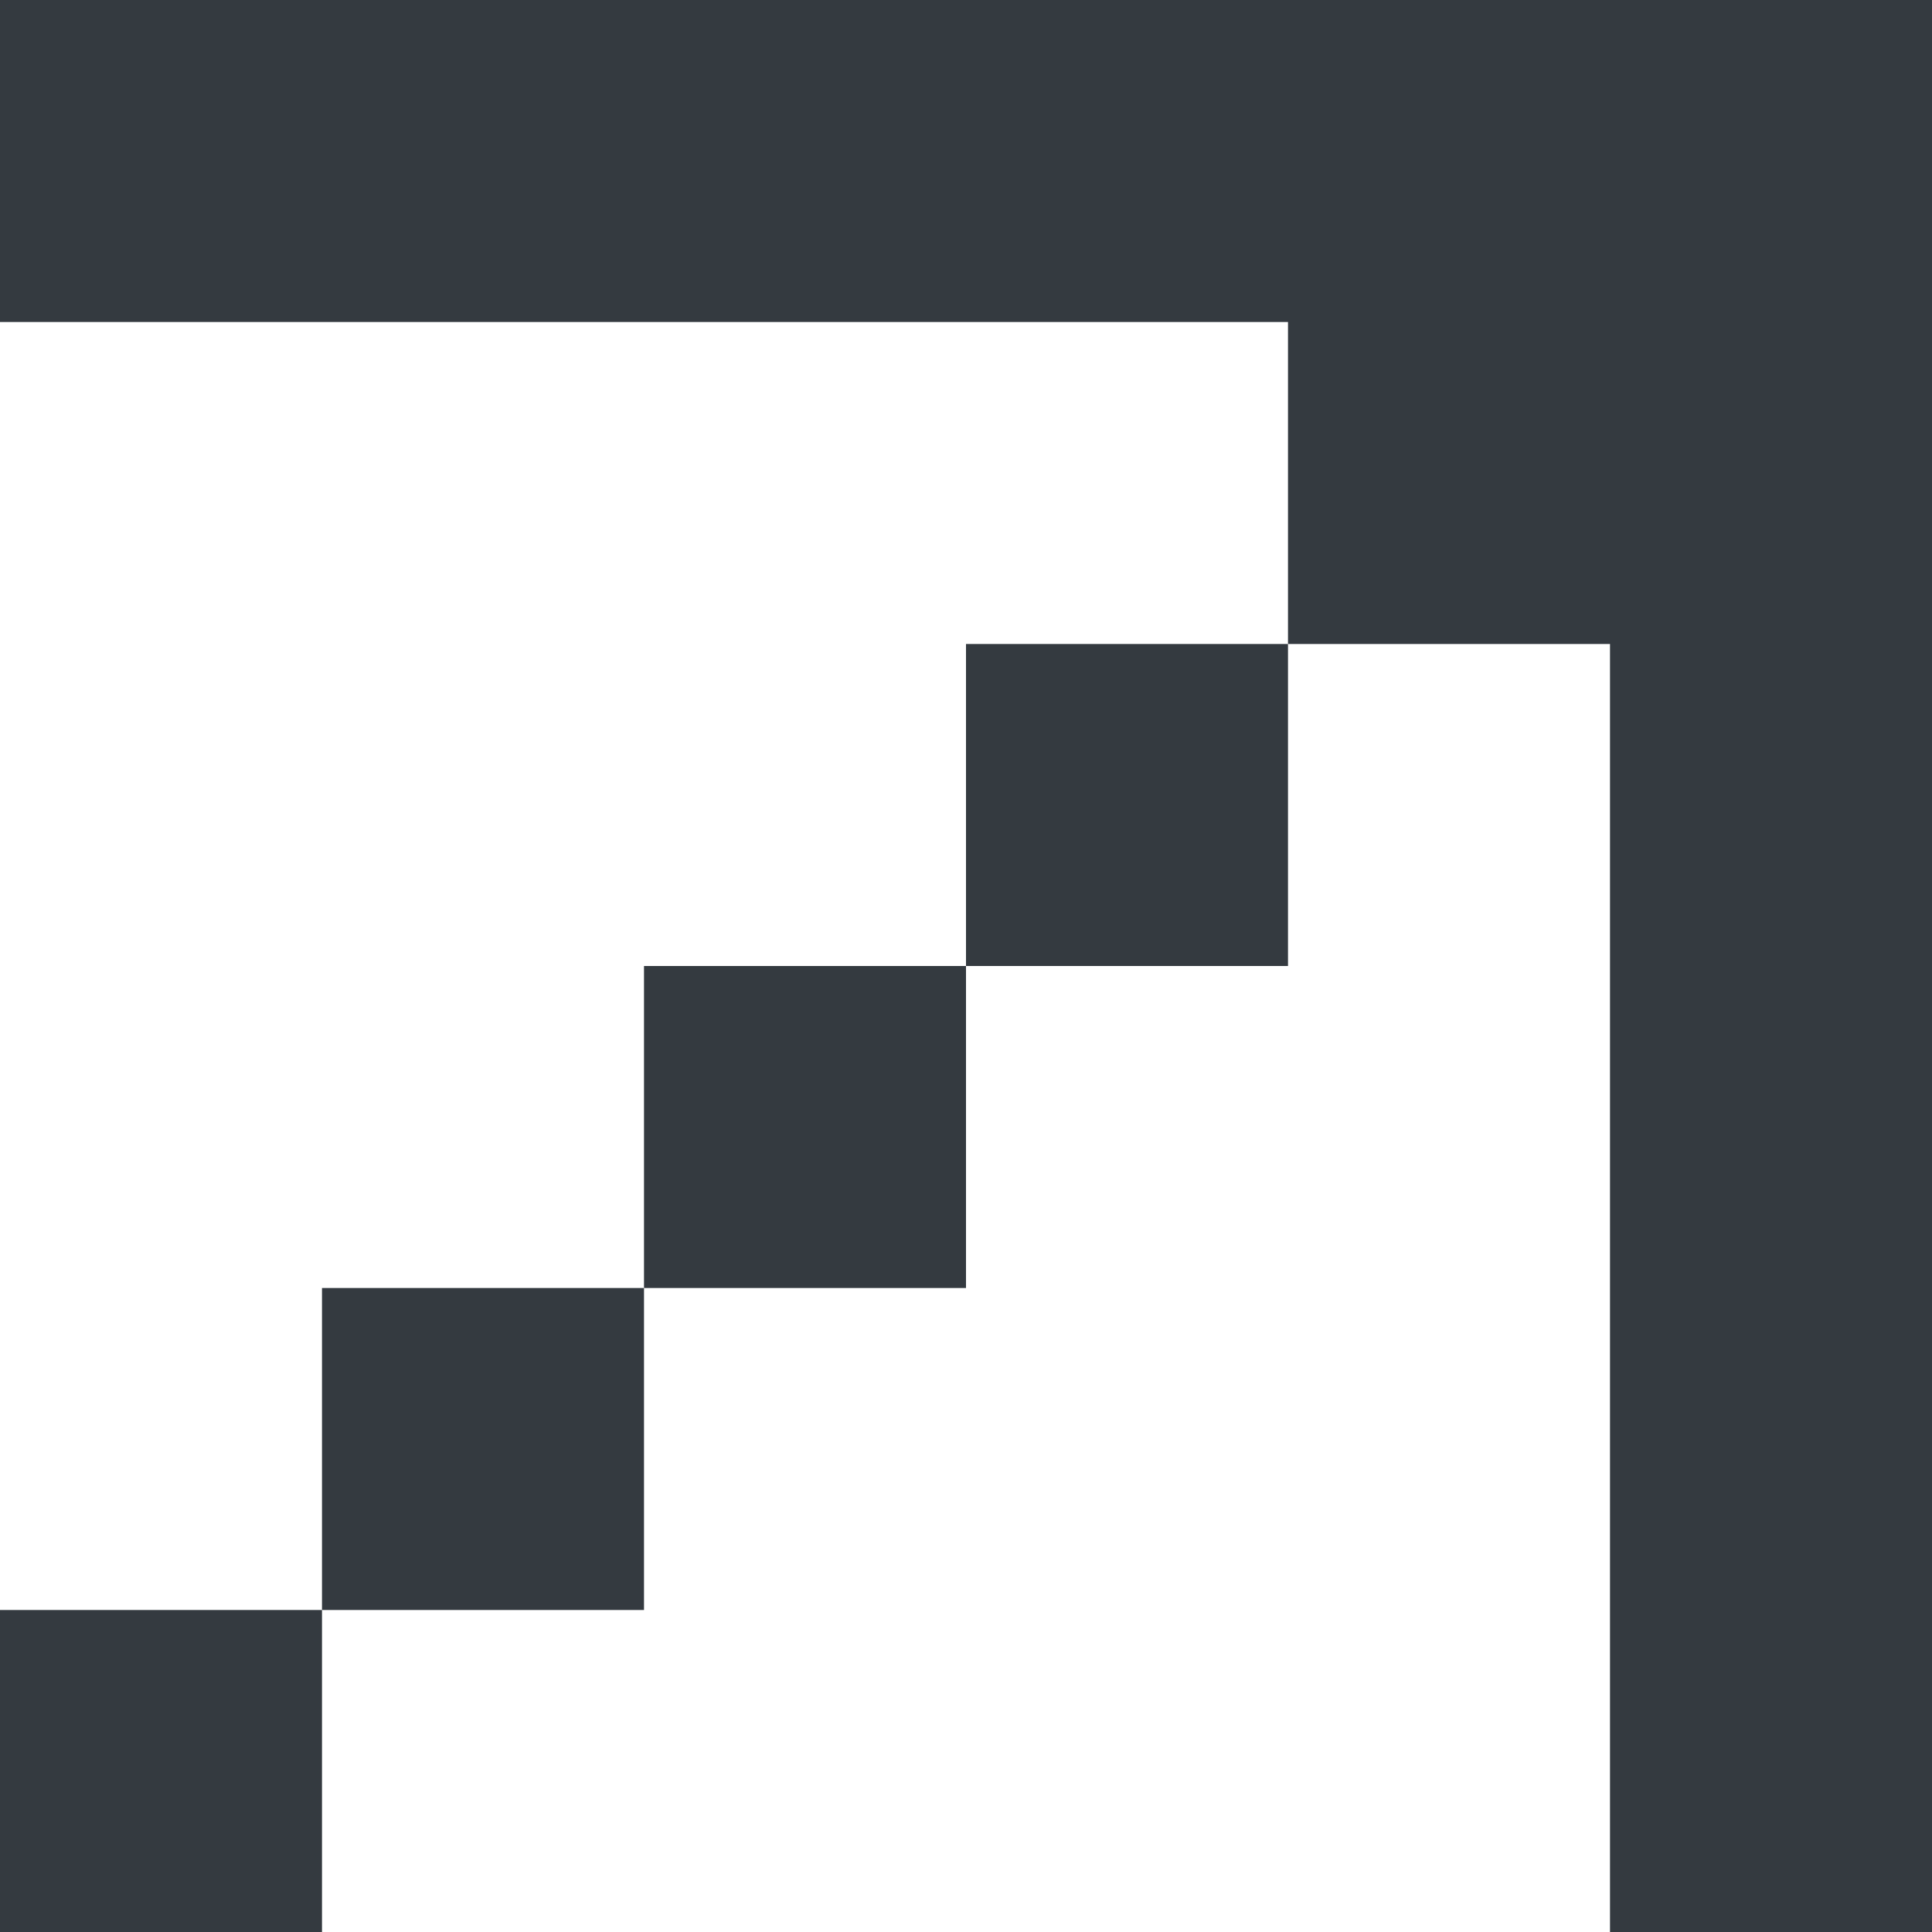 <svg width="18" height="18" viewBox="0 0 18 18" fill="none" xmlns="http://www.w3.org/2000/svg">
<path d="M0 0H18V18H15V6H12V3H0V0Z" fill="#343A40"/>
<path d="M9 9V6H12V9H9Z" fill="#343A40"/>
<path d="M6 12V9H9V12H6Z" fill="#343A40"/>
<path d="M3 15H6V12H3V15Z" fill="#343A40"/>
<path d="M3 15V18H0V15H3Z" fill="#343A40"/>
</svg>
